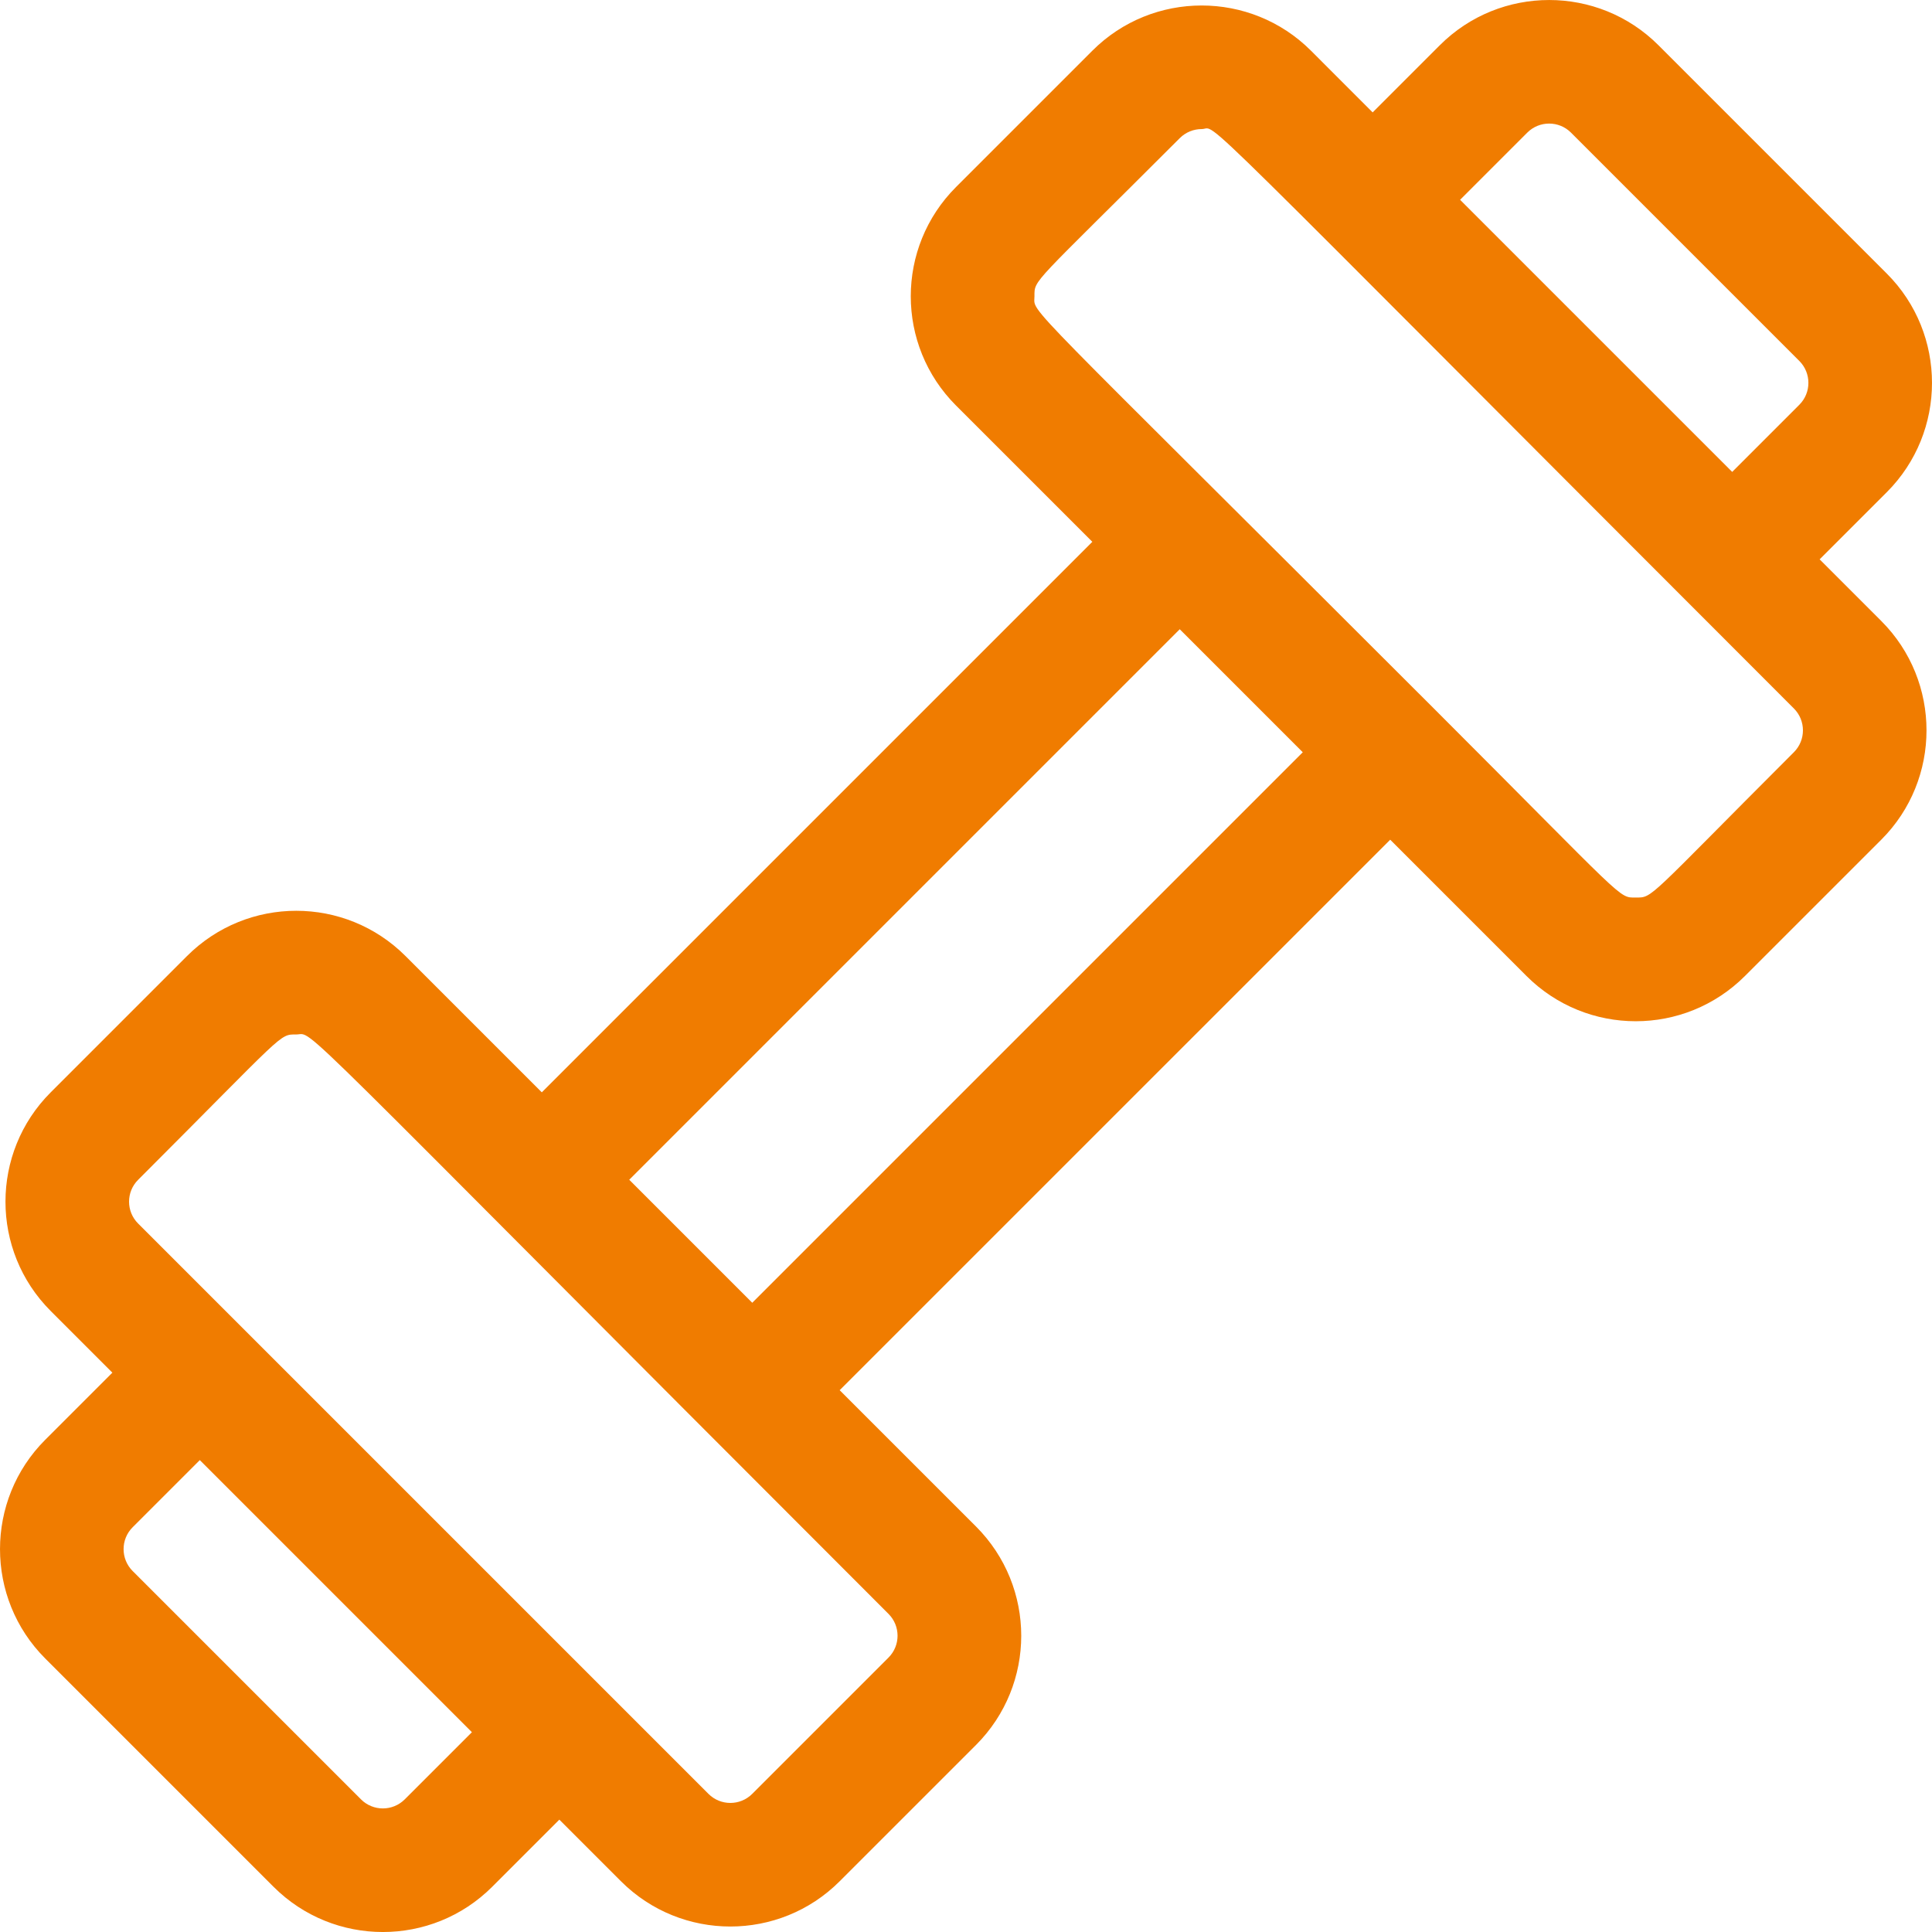 <svg xmlns="http://www.w3.org/2000/svg" width="62" height="62" viewBox="0 0 62 62" fill="none"><g clip-path="url(#clip0_1_2324)"><path d="M58.394 17.95L60.55 15.794C62.483 13.86 62.483 10.713 60.55 8.78L53.221 1.451C51.287 -0.483 48.14 -0.483 46.206 1.451L44.05 3.607L42.07 1.626C40.136 -0.307 36.989 -0.307 35.056 1.626L30.681 6.001C28.743 7.939 28.743 11.077 30.681 13.015L35.054 17.387L17.387 35.054L13.015 30.682C11.077 28.744 7.939 28.743 6 30.682L1.626 35.056C-0.308 36.99 -0.308 40.136 1.626 42.07L3.606 44.05L1.45 46.206C-0.483 48.14 -0.483 51.287 1.45 53.221L8.779 60.55C10.714 62.484 13.86 62.484 15.794 60.55L17.95 58.394L19.93 60.374C21.864 62.307 25.011 62.308 26.944 60.374L31.319 56C33.257 54.062 33.257 50.924 31.319 48.985L26.946 44.613L44.613 26.947L48.985 31.319C50.923 33.257 54.061 33.258 55.999 31.319L60.374 26.945C62.307 25.011 62.307 21.864 60.374 19.93L58.394 17.95ZM49.012 4.256C49.399 3.869 50.028 3.869 50.415 4.256L57.744 11.585C58.13 11.972 58.13 12.601 57.744 12.988L55.588 15.144L46.856 6.412L49.012 4.256ZM12.988 57.744C12.601 58.131 11.972 58.131 11.585 57.744L4.256 50.415C3.87 50.029 3.869 49.399 4.256 49.012L6.412 46.856L15.144 55.588L12.988 57.744ZM28.513 53.194L24.139 57.568C23.752 57.955 23.123 57.955 22.736 57.568C18.765 53.597 8.471 43.303 4.432 39.264C4.045 38.878 4.045 38.248 4.432 37.862C9.18 33.114 8.949 33.197 9.508 33.197C10.129 33.197 8.786 32.064 28.513 51.791C28.9 52.178 28.901 52.806 28.513 53.194ZM24.141 41.807L20.193 37.859L37.859 20.193L41.807 24.141L24.141 41.807ZM57.568 24.139C52.82 28.887 53.051 28.803 52.492 28.803C51.926 28.803 52.231 28.953 46.016 22.738C32.517 9.24 33.197 10.095 33.197 9.508C33.197 8.954 33.098 9.196 37.861 4.432C38.055 4.239 38.309 4.142 38.563 4.142C39.143 4.142 37.531 2.699 57.568 22.736C57.955 23.123 57.955 23.752 57.568 24.139Z" fill="#F07C00"></path></g><defs><clipPath id="clip0_1_2324"><rect width="62" height="62" fill="white"></rect></clipPath></defs></svg>